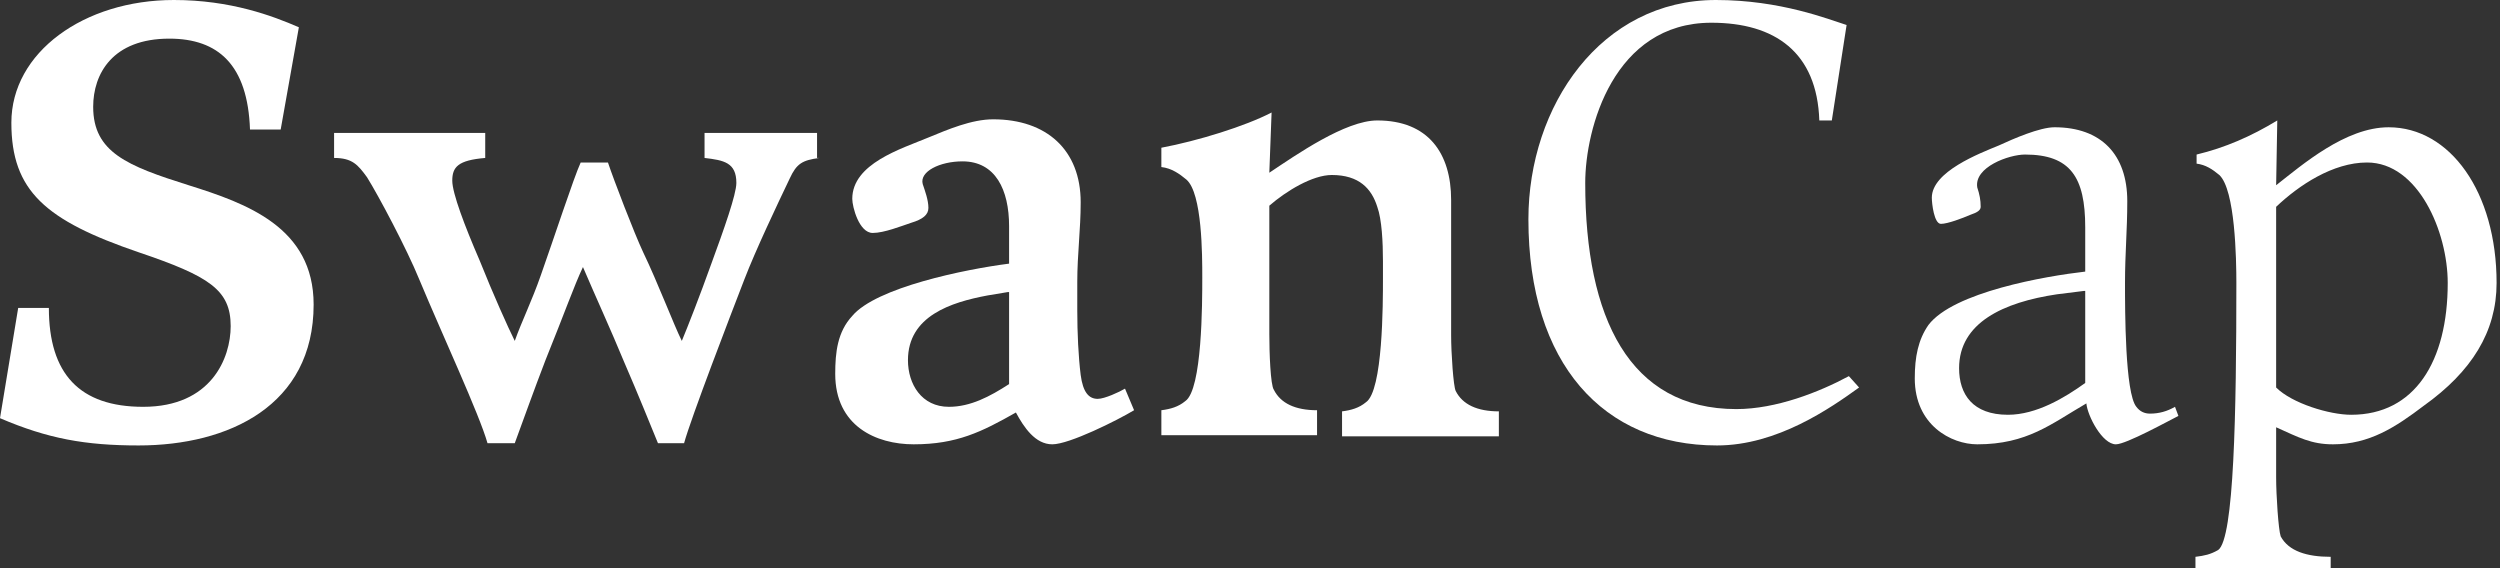 <?xml version="1.0" encoding="utf-8"?>
<!-- Generator: Adobe Illustrator 25.2.3, SVG Export Plug-In . SVG Version: 6.00 Build 0)  -->
<svg version="1.1" id="Ebene_1" xmlns="http://www.w3.org/2000/svg" xmlns:xlink="http://www.w3.org/1999/xlink" x="0px" y="0px"
	 width="220px" height="50px" viewBox="0 0 220 50" style="enable-background:new 0 0 220 50;" xml:space="preserve">
<rect x="0" y="0" width="220" height="50" fill="#333333" stroke="none"/>
<style type="text/css">
	.st0{fill:#FFFFFF;}
</style>
<g>
	<path class="st0" d="M12.2,39.2c-4.7,0-8-0.6-12.2-2.4l1.6-9.7h2.7c0,5.8,2.7,8.7,8.3,8.7c6,0,7.7-4.3,7.7-7.1
		c0-3.2-1.9-4.4-8.1-6.5C4,19.4,1,16.8,1,10.8C1,4.6,7.4,0,15.3,0c5,0,8.7,1.4,11,2.4l-1.6,9H22c-0.2-5.7-2.8-8-7.1-8
		c-5,0-6.7,3.1-6.7,6c0,4,3,5.2,8.4,6.9c5.1,1.6,11,3.7,11,10.5C27.6,35.7,20.1,39.2,12.2,39.2z"/>
	<path class="st0" d="M72.1,13.9c-1.5,0.2-2,0.5-2.6,1.8c-1.1,2.3-3,6.3-4,8.9c-1.2,3.1-4.7,12.2-5.3,14.4h-2.3
		c-0.7-1.7-1.7-4.2-3-7.2c-1.2-2.9-2.4-5.5-3.6-8.3c-0.8,1.7-1.6,4-3.3,8.2c-1,2.6-2,5.4-2.7,7.3h-2.4c-0.7-2.5-4-9.6-6-14.4
		c-1.1-2.7-3.6-7.4-4.6-9c-0.8-1.1-1.3-1.7-2.9-1.7v-2.2h13.3v2.2c-2.4,0.2-2.9,0.8-2.9,2c0,1.1,1.1,4,2.4,7c1.2,3,2.5,5.9,3.1,7.1
		c0.6-1.7,1.5-3.5,2.3-5.8c1.1-3.1,2.9-8.6,3.5-9.9h2.4c0.5,1.5,2.3,6.2,3.1,7.9c1.3,2.7,2.7,6.4,3.4,7.8c0.5-1.2,1.6-4,2.6-6.8
		c1.1-3,2.2-6.1,2.2-7.1c0-1.8-1.1-2-2.8-2.2v-2.2h9.9V13.9z"/>
	<path class="st0" d="M99.8,36.1c-1.5,0.9-5.7,3-7.2,3c-1.5,0-2.5-1.5-3.2-2.8c-3,1.7-5.2,2.8-9,2.8c-3.3,0-6.9-1.6-6.9-6.2
		c0-1.9,0.2-3.7,1.5-5.1c2.1-2.5,9.9-4.1,13.8-4.6v-3.3c0-3.2-1.2-5.7-4.1-5.7c-2,0-3.8,0.9-3.5,2c0.2,0.6,0.5,1.4,0.5,2.1
		c0,0.6-0.5,1-1.5,1.3c-0.9,0.3-2.4,0.9-3.4,0.9c-1.2,0-1.8-2.3-1.8-3c0-3.1,4.3-4.4,6.7-5.4c1.7-0.7,3.8-1.6,5.7-1.6
		c4.7,0,7.7,2.7,7.7,7.3c0,2.4-0.3,4.6-0.3,7v2.5c0,2,0.1,4.1,0.3,5.7c0.2,1.5,0.7,2.1,1.5,2.1c0.6,0,1.9-0.6,2.4-0.9L99.8,36.1z
		 M88.7,25.7L86.9,26c-3.2,0.6-7,1.8-7,5.7c0,2.1,1.2,4.1,3.6,4.1c1.9,0,3.6-0.9,5.3-2V25.7z"/>
	<path class="st0" d="M118.1,38.4v-2.2c0.8-0.1,1.5-0.3,2.1-0.8c1.5-1,1.5-8.7,1.5-10.9v-1.5c0-1.7-0.1-3.7-0.5-4.8
		c-0.5-1.6-1.6-2.8-4-2.8c-1.7,0-4,1.4-5.5,2.7v11.3c0,1.6,0.1,4.5,0.4,4.9c0.6,1.2,1.9,1.8,3.8,1.8v2.2h-13.7v-2.2
		c0.8-0.1,1.5-0.3,2.1-0.8c1.5-1,1.5-8.7,1.5-10.9c0-1.9,0-7.4-1.4-8.6c-0.6-0.5-1.3-1-2.2-1.1V13c3.2-0.6,7.4-1.9,9.7-3.1l-0.2,5.3
		c2.4-1.6,6.7-4.6,9.5-4.6c4.5,0,6.5,2.9,6.5,7v11.9c0,1.6,0.2,4.5,0.4,4.9c0.6,1.2,1.9,1.8,3.8,1.8v2.2H118.1z"/>
	<path class="st0" d="M163.6,34.1c-2.5,1.8-7.2,5.1-12.5,5.1c-10,0-16.6-7.2-16.6-19.9C134.5,9.3,140.9,0,151,0
		c5.7,0,9.9,1.7,11.5,2.2l-1.3,8.4h-1.1c-0.2-6-3.9-8.6-9.5-8.6c-8.6,0-11.1,9.3-11.1,14.1c0,11.9,3.9,19.9,13.3,19.9
		c3.5,0,7.3-1.5,9.9-2.9L163.6,34.1z"/>
	<path class="st0" d="M191.7,36.6c-0.8,0.4-4.6,2.5-5.5,2.5c-1.2,0-2.5-2.5-2.6-3.6c-3.1,1.8-5.2,3.6-9.6,3.6
		c-2.3,0-5.5-1.7-5.5-5.8c0-1.9,0.3-3.4,1.2-4.7c2.2-2.9,10.3-4.3,13.8-4.7V20c0-4.4-1.3-6.4-5.3-6.4c-1.4,0-4.5,1.1-4.2,2.9
		c0.2,0.6,0.3,1.1,0.3,1.7c0,0.3-0.3,0.5-0.9,0.7c-0.7,0.3-2,0.8-2.6,0.8c-0.6,0-0.8-1.8-0.8-2.3c0-2.3,4.2-3.9,5.9-4.6
		c1.3-0.6,3.6-1.6,4.9-1.6c4.1,0,6.4,2.4,6.4,6.5c0,2.6-0.2,4.6-0.2,7.2c0,2.4,0,9.7,1,10.9c0.3,0.4,0.7,0.6,1.2,0.6
		c0.8,0,1.5-0.2,2.2-0.6L191.7,36.6z M183.4,25.6l-2.4,0.3c-4.7,0.7-8.6,2.5-8.6,6.5c0,2.3,1.2,4.1,4.3,4.1c2.5,0,5-1.5,6.8-2.8
		V25.6z"/>
	<path class="st0" d="M213.3,35.7c-2.5,1.9-4.8,3.4-8,3.4c-1.9,0-3-0.6-5-1.5V42c0,1.6,0.2,4.6,0.4,5.2c0.7,1.3,2.3,1.8,4.4,1.8v1
		h-11.9v-1c0.8-0.1,1.3-0.2,2-0.6c1.4-1,1.6-12.1,1.6-23.5c0-2.1-0.1-8.2-1.5-9.5c-0.6-0.5-1.2-0.9-2-1v-0.8c2.5-0.6,4.8-1.6,7.1-3
		l-0.1,5.7c2.3-1.8,6.1-5.1,9.9-5.1c5.4,0,9.5,5.7,9.5,13.7C219.7,29.2,217.5,32.7,213.3,35.7z M208.3,14.3c-3,0-6,2-8,3.9v15.9
		c1.4,1.4,4.7,2.4,6.6,2.4c5.6,0,8.5-4.7,8.5-11.6C215.4,20.4,212.8,14.3,208.3,14.3z"/>
</g>
</svg>

